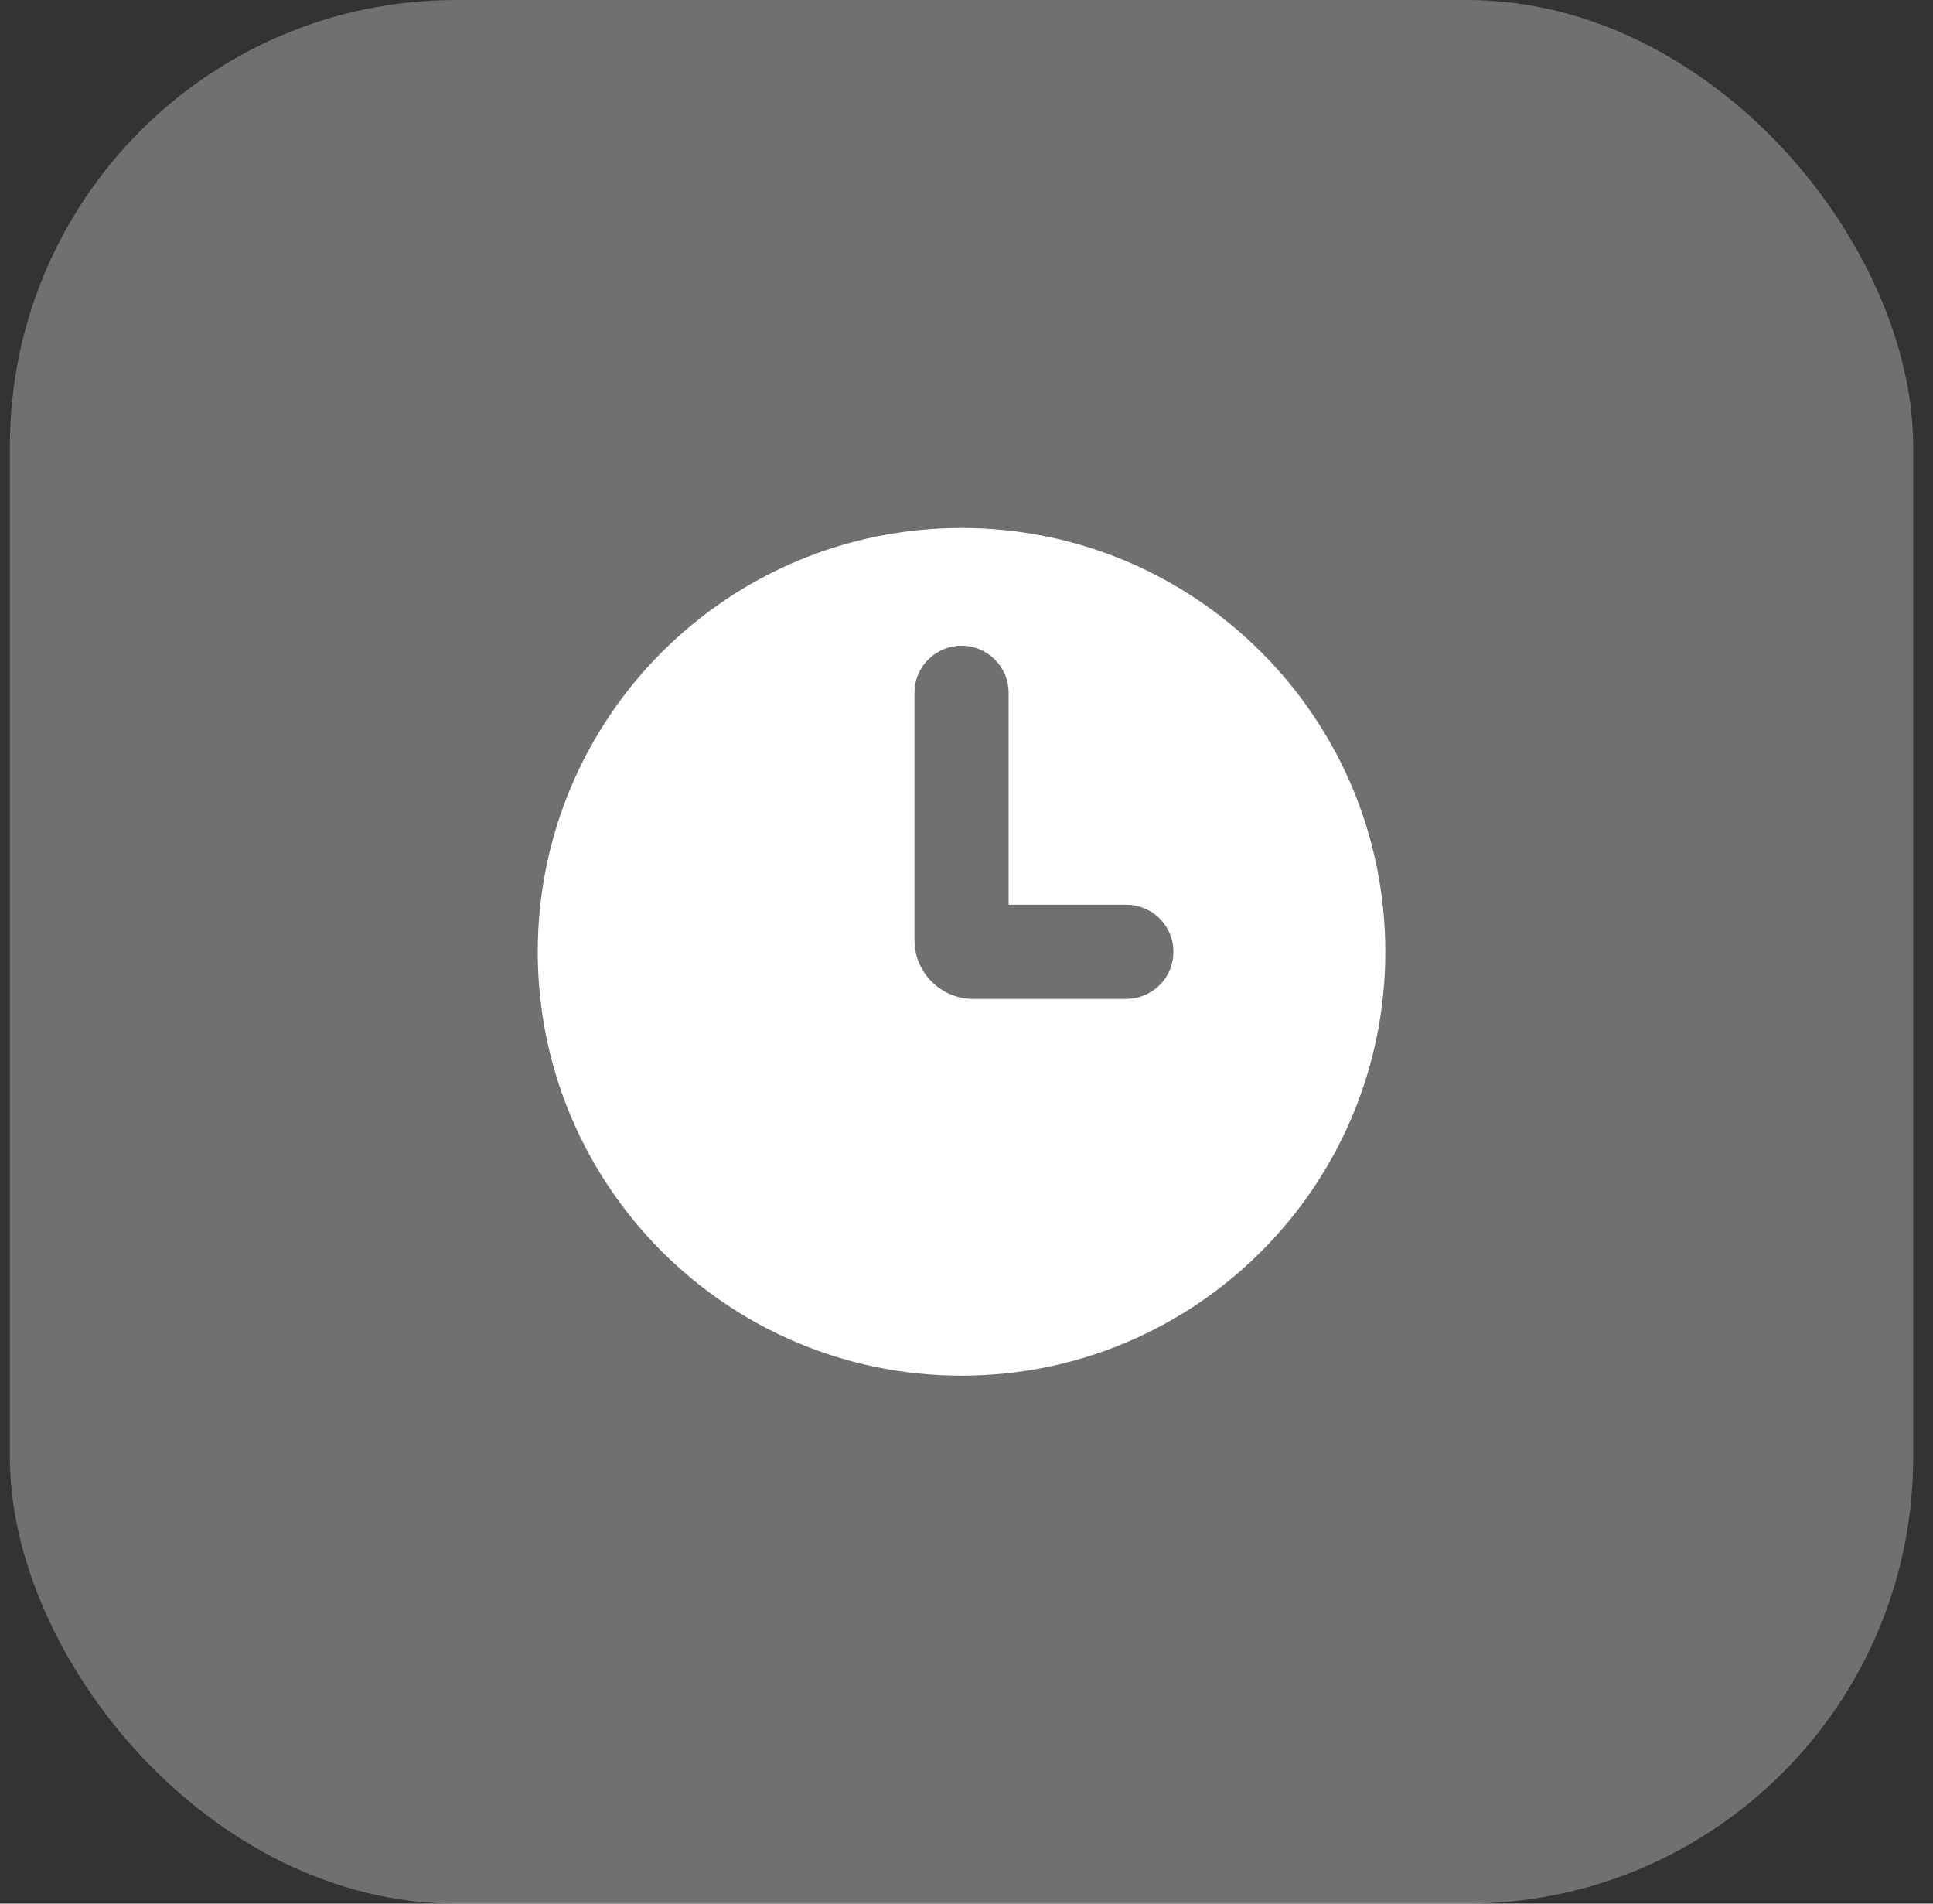 <?xml version="1.0" encoding="UTF-8"?> <svg xmlns="http://www.w3.org/2000/svg" width="65" height="64" viewBox="0 0 65 64" fill="none"><rect x="0" y="0" width="65" height="64" fill="#333333" stroke="none"/><rect x="0.333" width="64" height="64" rx="15" fill="white" fill-opacity="0.3"></rect><path d="M32.333 17.75C40.203 17.75 46.583 24.13 46.583 32C46.583 39.87 40.203 46.25 32.333 46.25C24.463 46.25 18.083 39.87 18.083 32C18.083 24.13 24.463 17.75 32.333 17.75ZM32.333 21.709C31.459 21.709 30.75 22.418 30.75 23.292V31.605C30.75 32.697 31.636 33.584 32.729 33.584H37.875L38.036 33.575C38.835 33.494 39.458 32.82 39.458 32C39.458 31.18 38.835 30.506 38.036 30.425L37.875 30.417H33.916V23.292C33.916 22.418 33.208 21.709 32.333 21.709Z" fill="white"></path></svg> 